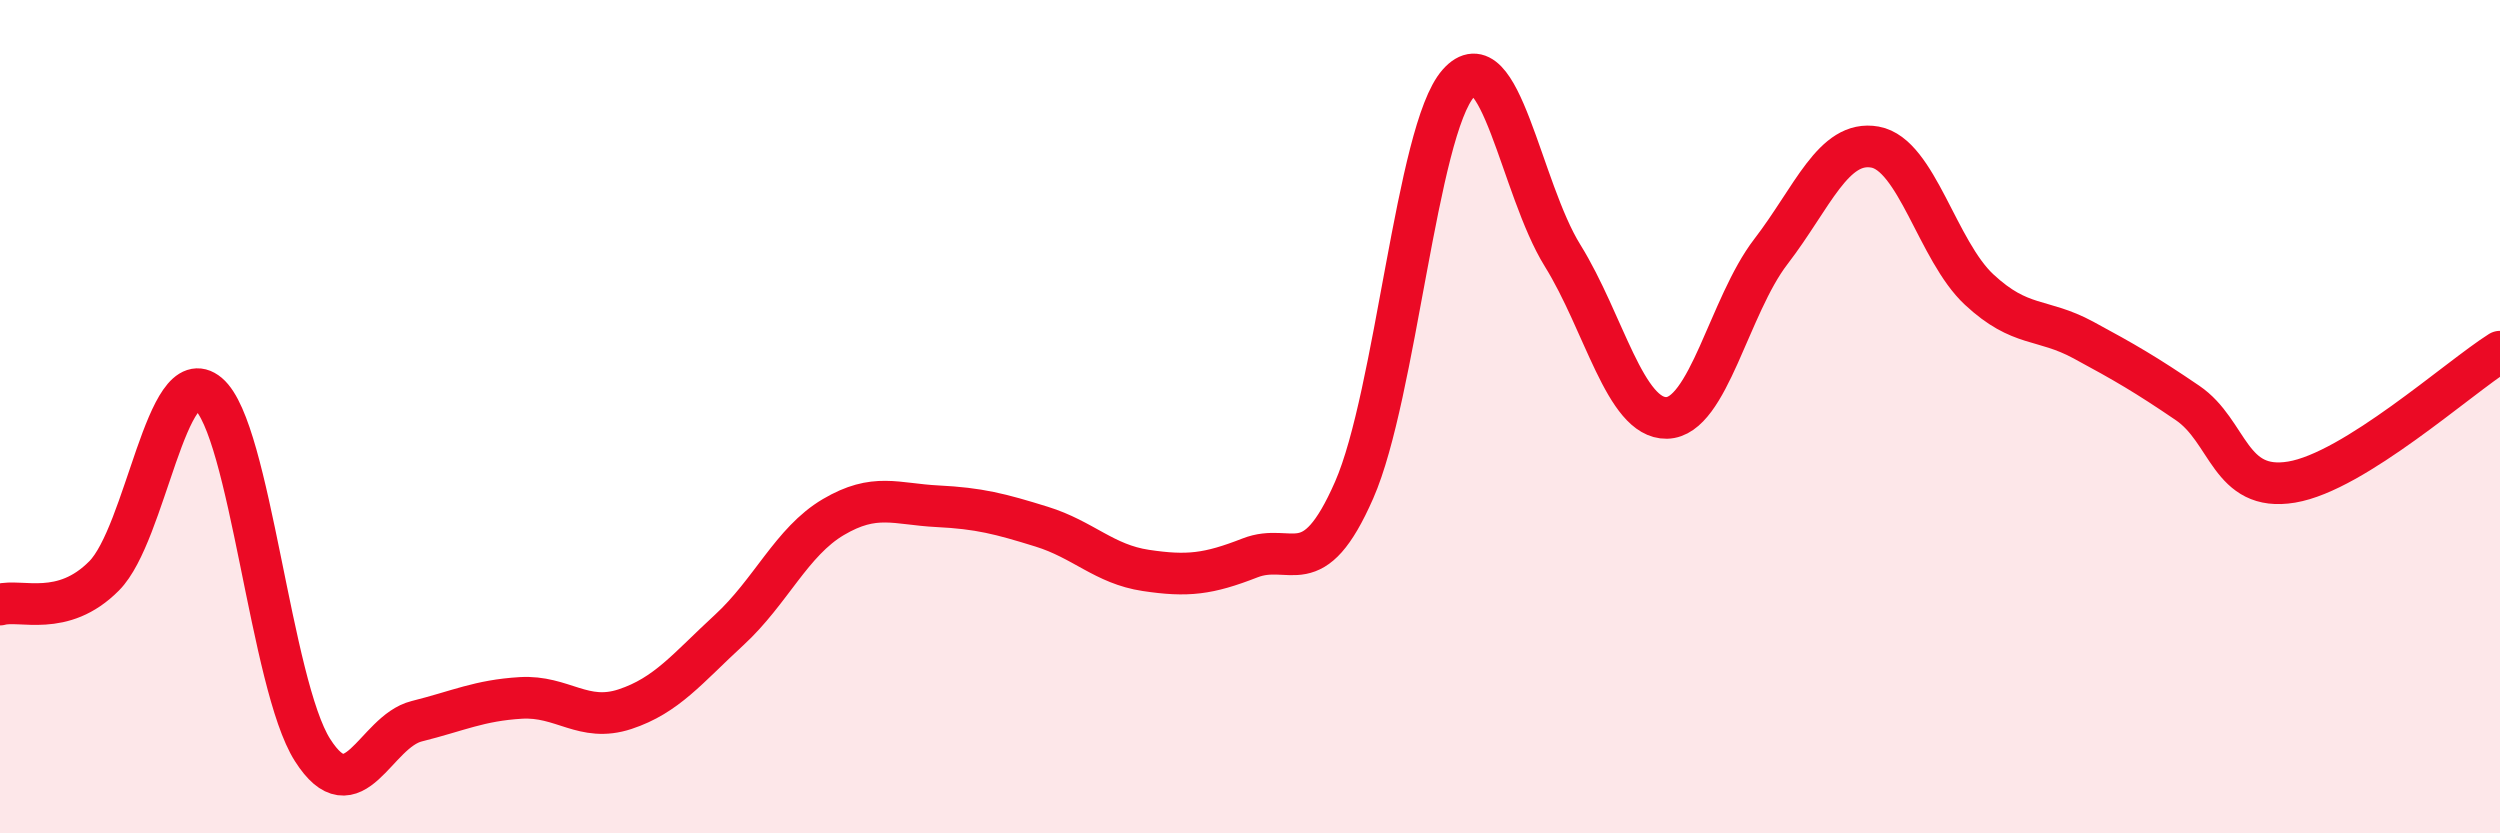 
    <svg width="60" height="20" viewBox="0 0 60 20" xmlns="http://www.w3.org/2000/svg">
      <path
        d="M 0,14.51 C 0.5,14.37 1.5,14.83 2.5,13.82 C 3.5,12.81 4,8.61 5,9.45 C 6,10.29 6.5,16.43 7.5,18 C 8.5,19.57 9,17.56 10,17.31 C 11,17.06 11.5,16.81 12.5,16.75 C 13.5,16.69 14,17.35 15,17.02 C 16,16.69 16.5,16.04 17.5,15.12 C 18.5,14.2 19,13 20,12.41 C 21,11.82 21.5,12.1 22.5,12.15 C 23.5,12.2 24,12.33 25,12.64 C 26,12.95 26.5,13.54 27.5,13.69 C 28.5,13.84 29,13.78 30,13.39 C 31,13 31.5,14.04 32.5,11.76 C 33.5,9.48 34,3.13 35,2 C 36,0.87 36.5,4.52 37.5,6.13 C 38.5,7.74 39,10.05 40,10.03 C 41,10.01 41.5,7.34 42.5,6.04 C 43.5,4.74 44,3.35 45,3.53 C 46,3.71 46.5,6.02 47.5,6.95 C 48.5,7.88 49,7.62 50,8.16 C 51,8.7 51.5,8.99 52.5,9.67 C 53.5,10.35 53.5,11.82 55,11.57 C 56.5,11.32 59,9.07 60,8.44L60 20L0 20Z"
        fill="#EB0A25"
        opacity="0.1"
        stroke-linecap="round"
        stroke-linejoin="round"
      />
      <path
        d="M 0,14.51 C 0.5,14.37 1.5,14.83 2.5,13.82 C 3.5,12.81 4,8.61 5,9.45 C 6,10.29 6.5,16.43 7.5,18 C 8.5,19.57 9,17.56 10,17.31 C 11,17.06 11.5,16.81 12.5,16.75 C 13.5,16.69 14,17.35 15,17.02 C 16,16.69 16.5,16.04 17.5,15.12 C 18.5,14.2 19,13 20,12.41 C 21,11.82 21.5,12.1 22.5,12.15 C 23.5,12.2 24,12.33 25,12.64 C 26,12.95 26.5,13.54 27.5,13.69 C 28.5,13.84 29,13.78 30,13.39 C 31,13 31.5,14.04 32.5,11.76 C 33.5,9.48 34,3.13 35,2 C 36,0.87 36.5,4.52 37.5,6.13 C 38.5,7.74 39,10.05 40,10.03 C 41,10.01 41.5,7.34 42.5,6.04 C 43.5,4.74 44,3.35 45,3.53 C 46,3.71 46.5,6.02 47.5,6.95 C 48.5,7.88 49,7.62 50,8.16 C 51,8.7 51.5,8.99 52.5,9.67 C 53.5,10.35 53.5,11.82 55,11.57 C 56.5,11.32 59,9.07 60,8.44"
        stroke="#EB0A25"
        stroke-width="1"
        fill="none"
        stroke-linecap="round"
        stroke-linejoin="round"
      />
    </svg>
  